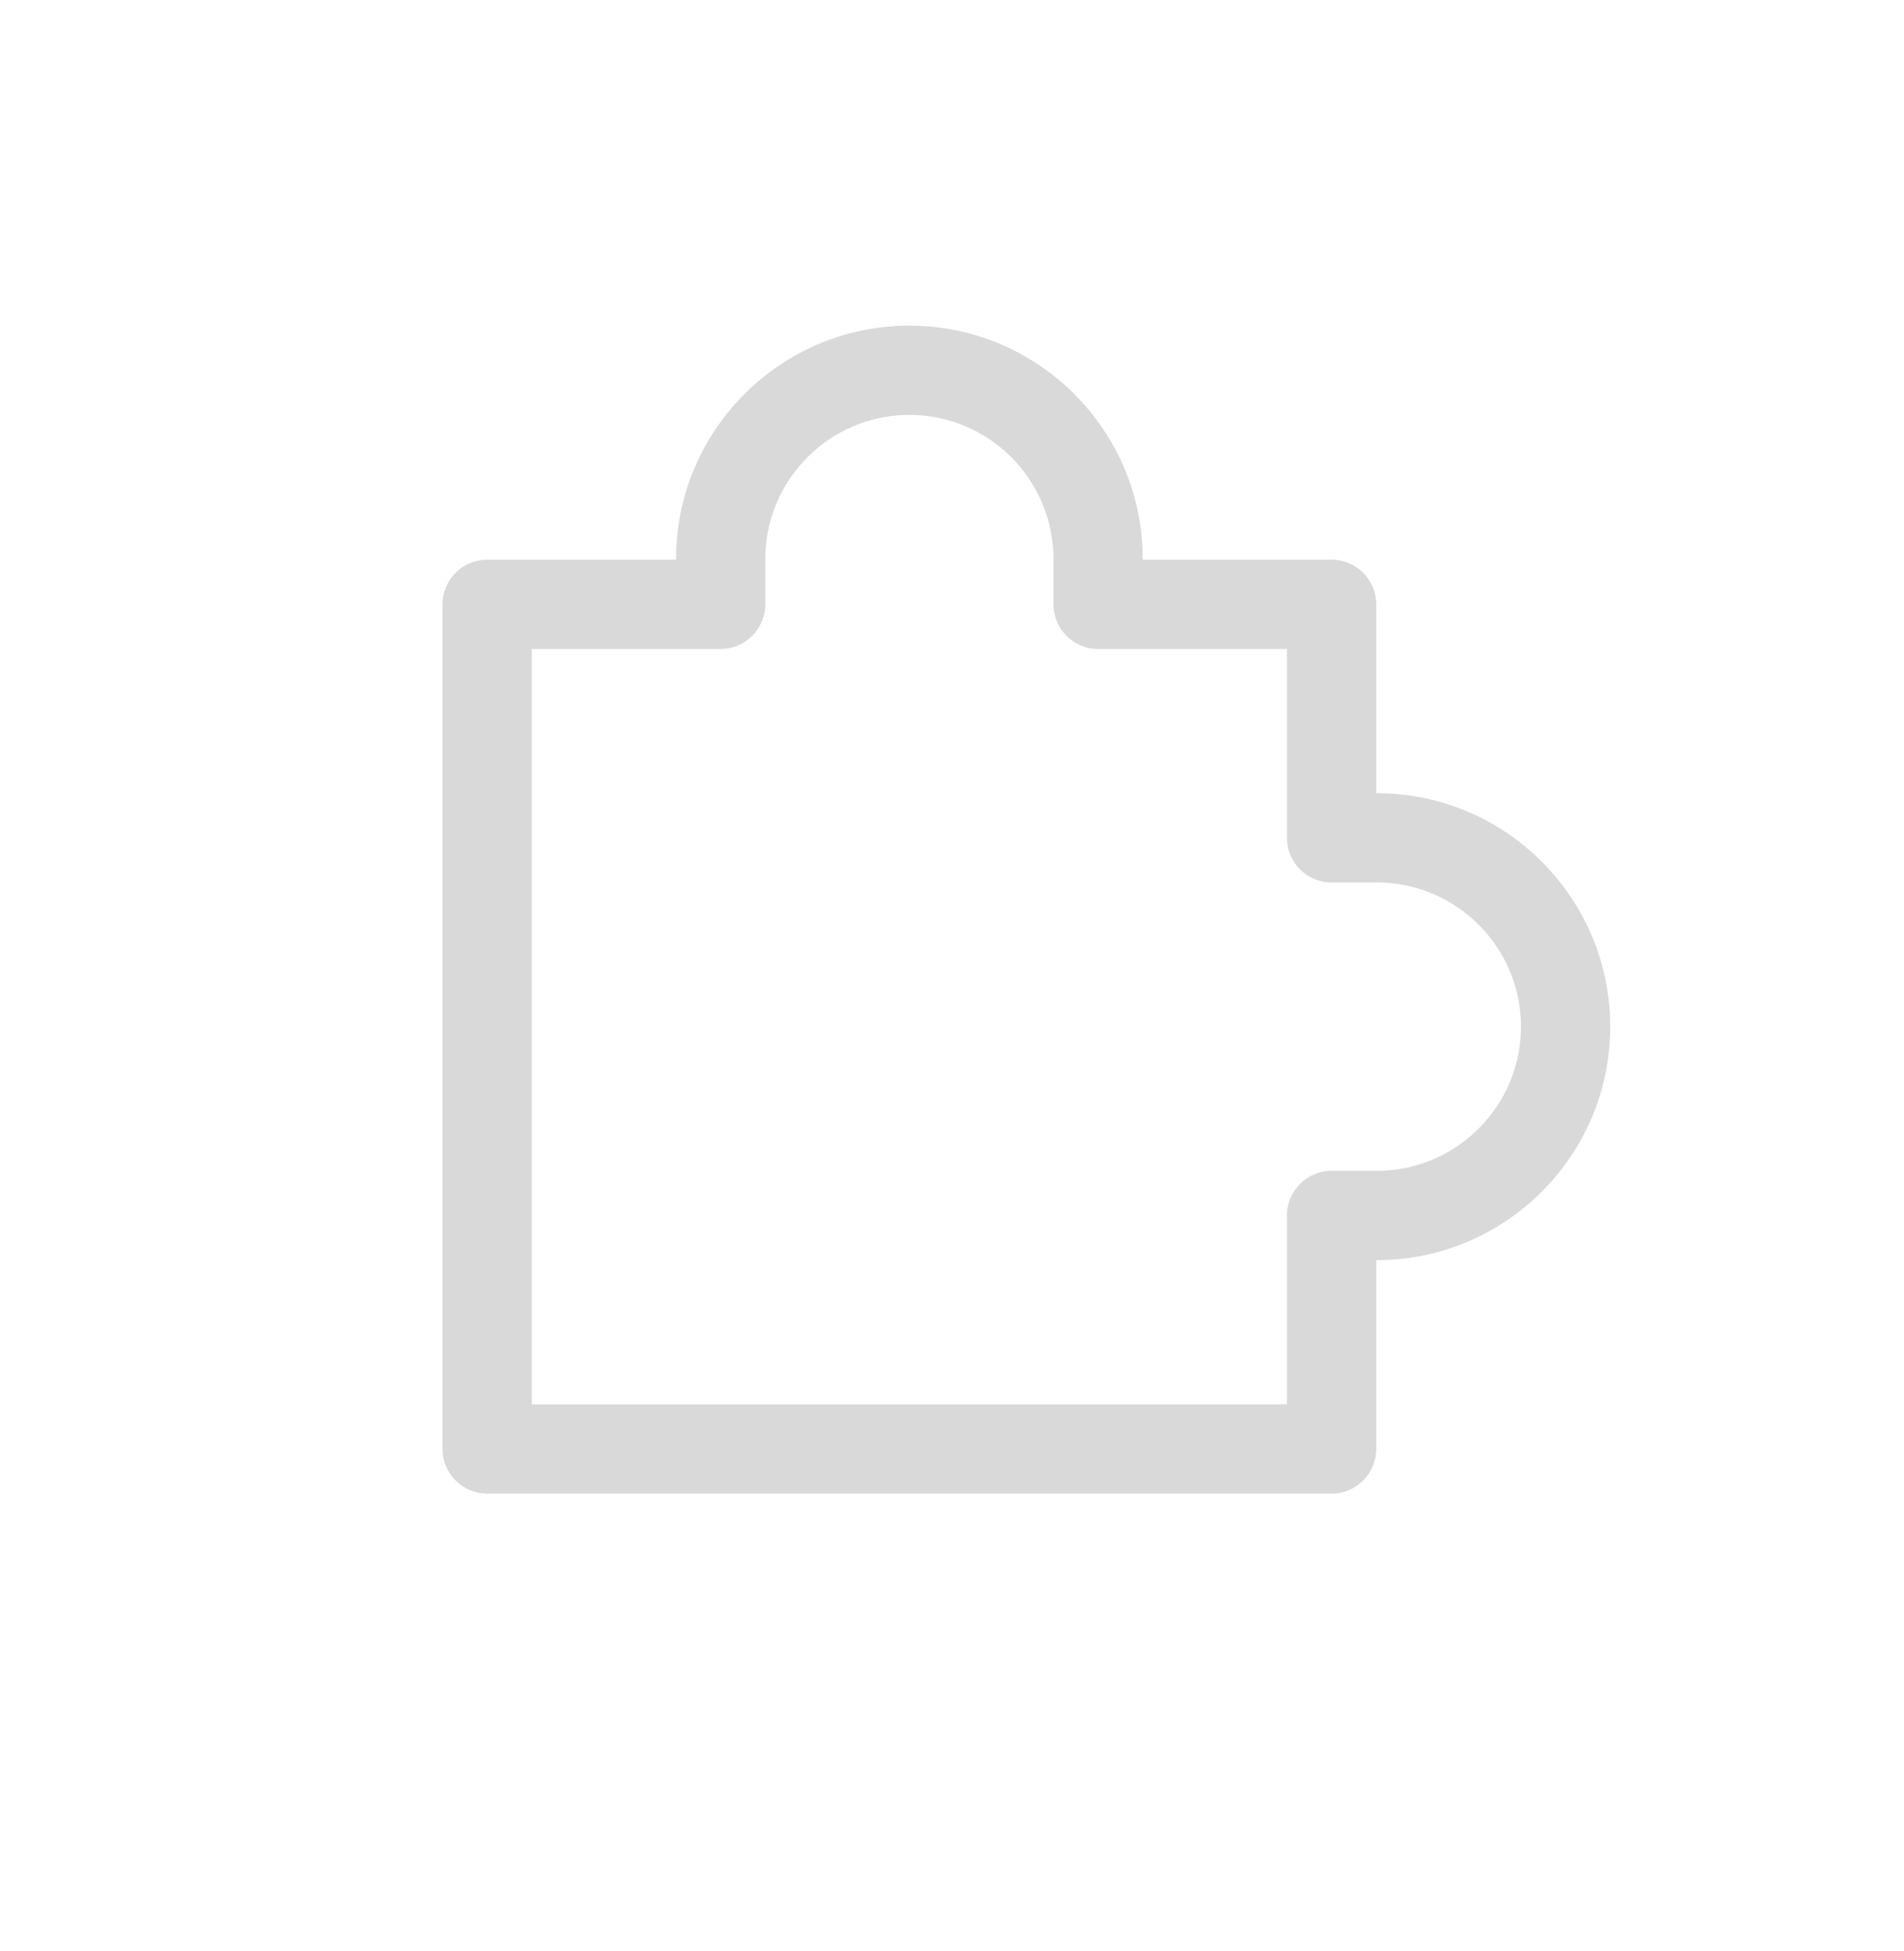 <svg xmlns="http://www.w3.org/2000/svg" width="41" height="42" viewBox="0 0 41 42" fill="none"><g clip-path="url(#clip0_479_152)"><path fill-rule="evenodd" clip-rule="evenodd" d="M29.649 27.127H29.635V31.193C29.635 31.724 29.204 32.154 28.674 32.154H10.49C9.96 32.154 9.529 31.724 9.529 31.193V13.01C9.529 12.479 9.96 12.049 10.49 12.049H14.557V12.035C14.557 9.264 16.811 7.01 19.582 7.01C22.353 7.01 24.607 9.264 24.607 12.035V12.049H28.674C29.204 12.049 29.635 12.479 29.635 13.01V17.076H29.649C32.42 17.076 34.674 19.331 34.674 22.102C34.674 24.872 32.42 27.127 29.649 27.127ZM29.649 25.205C31.36 25.205 32.752 23.813 32.752 22.102C32.752 20.39 31.36 18.998 29.649 18.998H28.674C28.143 18.998 27.713 18.568 27.713 18.037V13.971H23.646C23.116 13.971 22.685 13.54 22.685 13.01V12.035C22.685 10.324 21.293 8.932 19.582 8.932C17.871 8.932 16.479 10.324 16.479 12.035V13.01C16.479 13.54 16.049 13.971 15.518 13.971H11.451V30.232H27.713V26.166C27.713 25.635 28.143 25.205 28.674 25.205H29.649Z" fill="#D9D9D9"></path></g><defs><clipPath id="clip0_479_152"><rect width="41" height="41" fill="white" transform="translate(0 0.684)"></rect></clipPath></defs></svg>